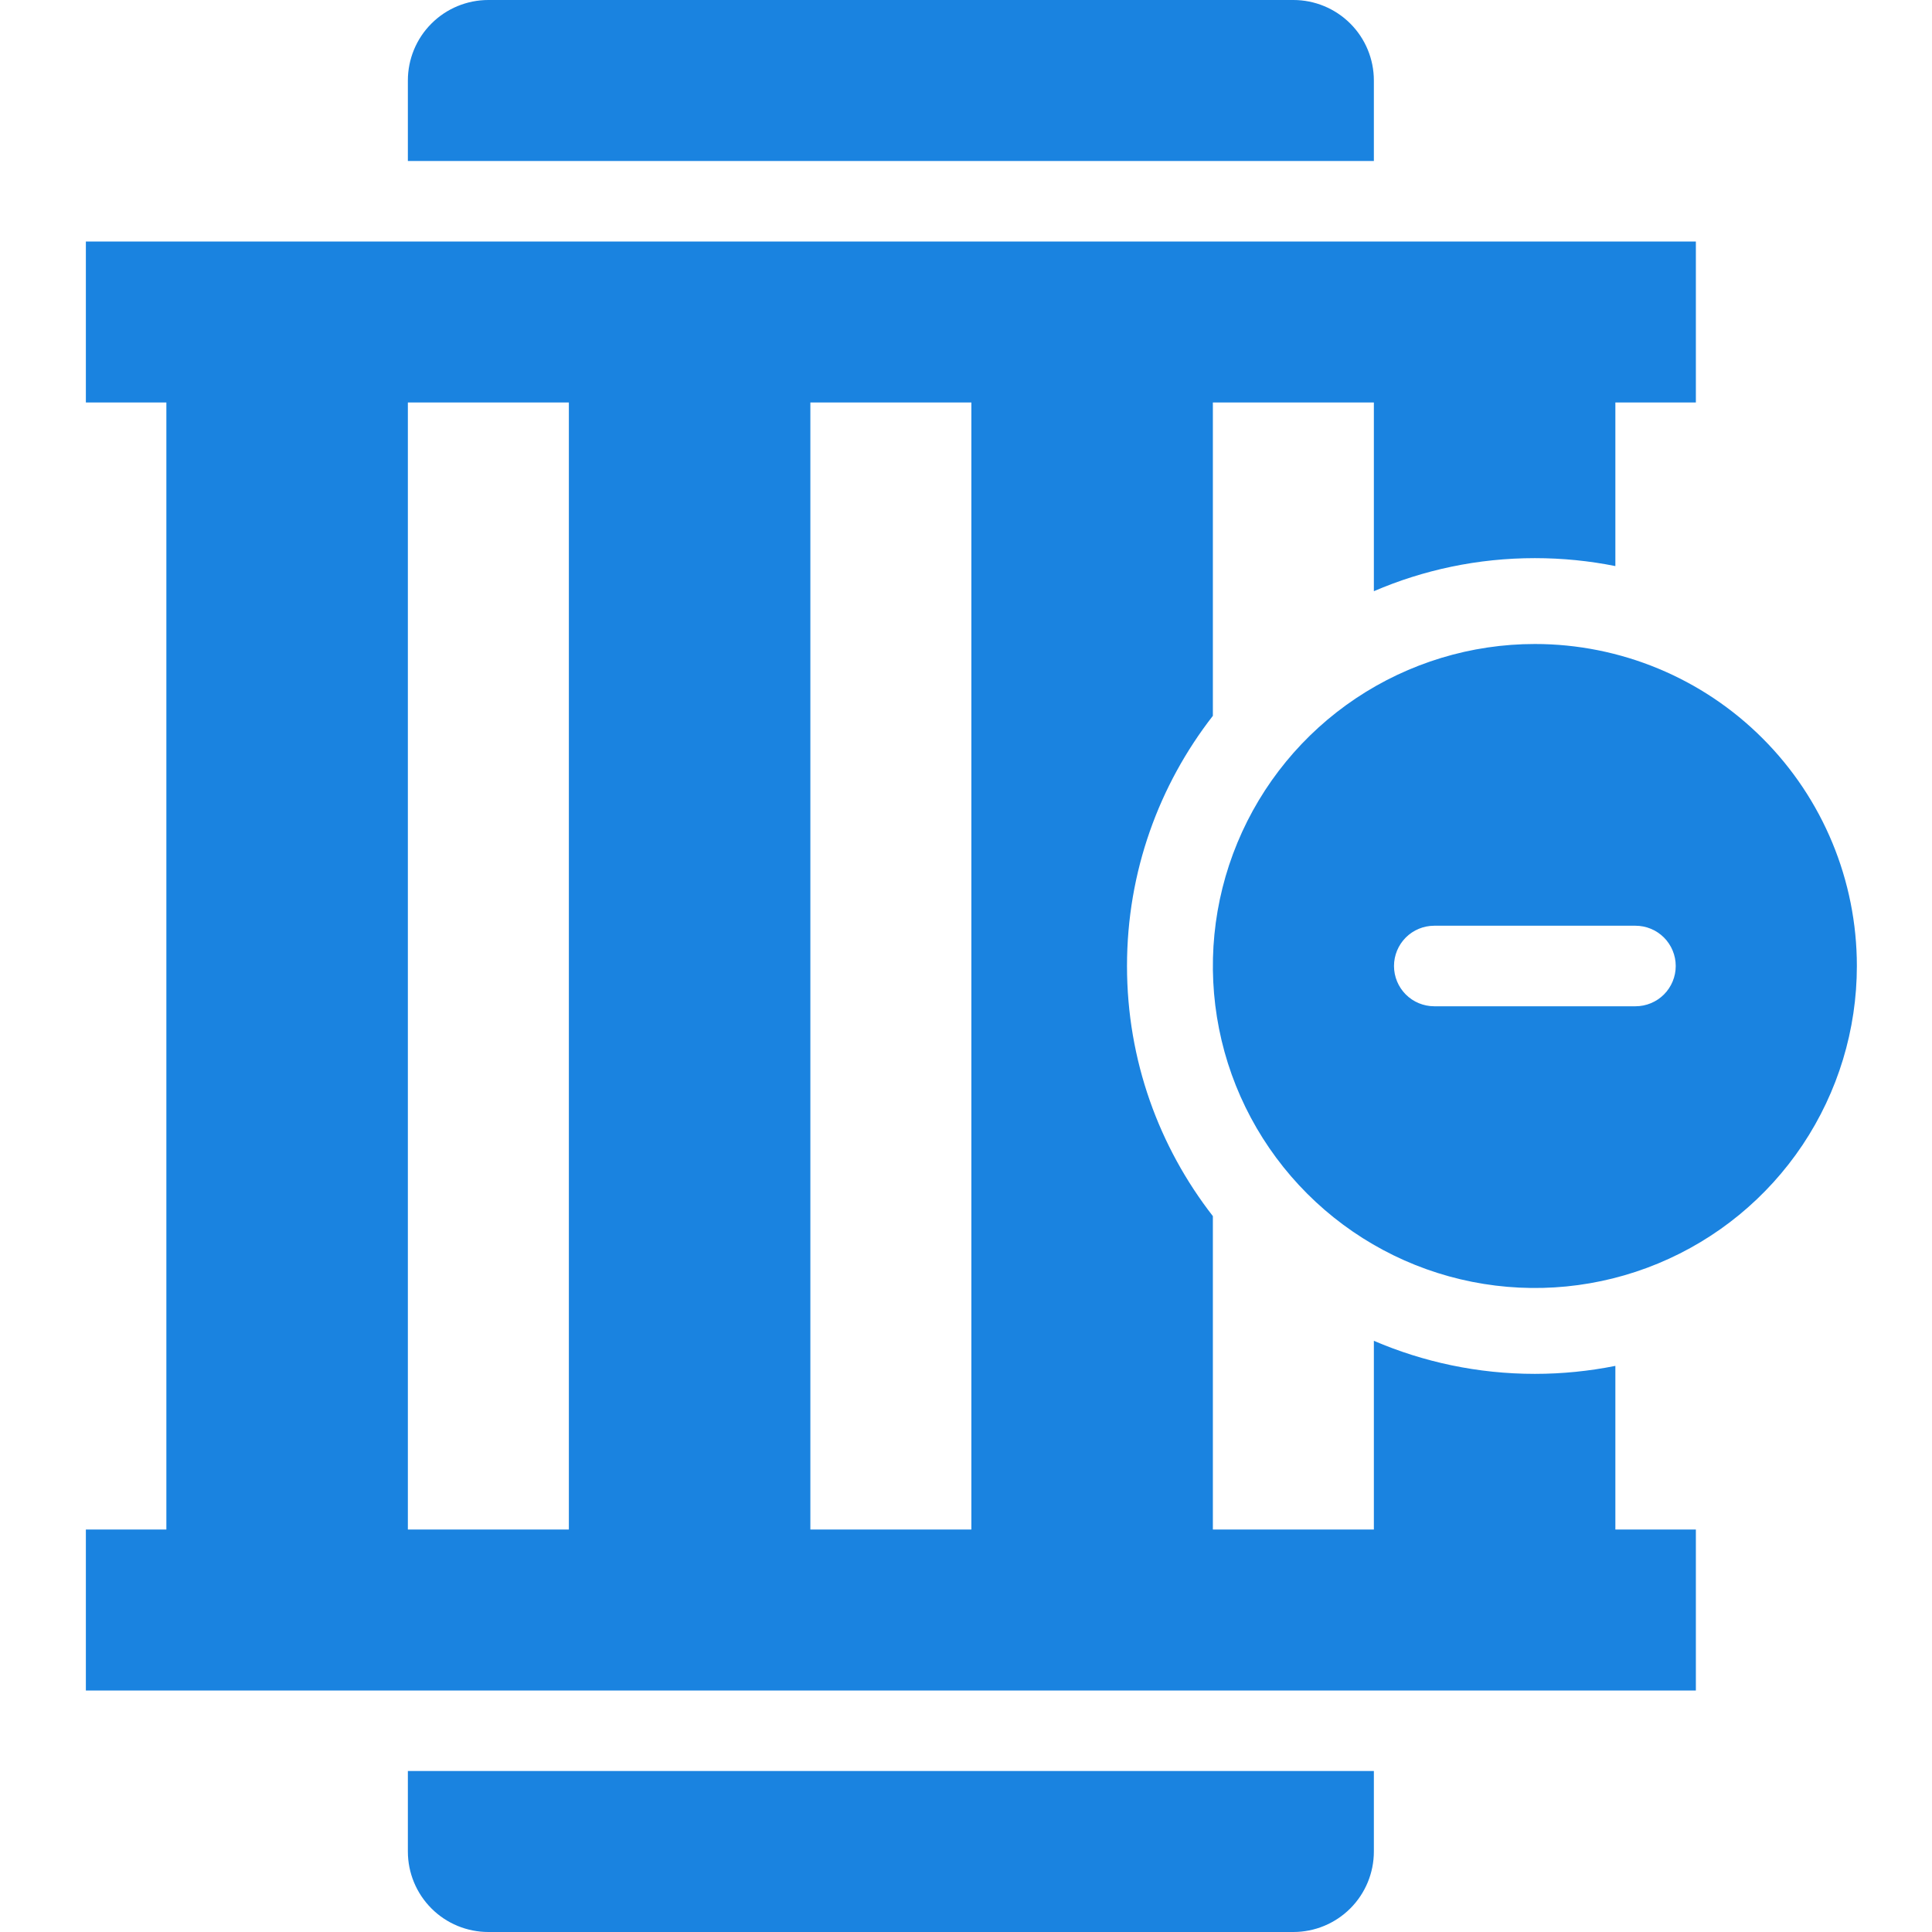 <svg width="45" height="45" viewBox="0 0 45 45" fill="none" xmlns="http://www.w3.org/2000/svg">
<path d="M32 43.125C32 43.622 31.803 44.099 31.451 44.451C31.099 44.803 30.622 45 30.125 45H11.375C10.878 45 10.4 44.803 10.049 44.451C9.697 44.099 9.5 43.622 9.5 43.125V41.25H32V43.125ZM39.5 9.375H37.625V13.185C37.019 13.064 36.392 13 35.75 13C34.418 13 33.151 13.275 32 13.77V9.375H28.25V16.673C26.998 18.282 26.25 20.303 26.25 22.5C26.25 24.697 26.998 26.717 28.25 28.326V35.625H32V31.23C33.151 31.724 34.418 32 35.75 32C36.392 32 37.019 31.935 37.625 31.814V35.625H39.5V39.375H2V35.625H3.875V9.375H2V5.625H39.5V9.375ZM9.5 35.625H13.25V9.375H9.5V35.625ZM18.875 35.625H22.625V9.375H18.875V35.625ZM30.125 0C30.622 0 31.099 0.197 31.451 0.549C31.803 0.9 32 1.378 32 1.875V3.75H9.5V1.875C9.5 1.378 9.697 0.9 10.049 0.549C10.4 0.197 10.878 0 11.375 0H30.125Z" fill="#1A83E0"/>
<path d="M35.75 15C34.267 15 32.817 15.44 31.583 16.264C30.35 17.088 29.389 18.259 28.821 19.63C28.253 21 28.105 22.508 28.394 23.963C28.683 25.418 29.398 26.754 30.447 27.803C31.496 28.852 32.832 29.567 34.287 29.856C35.742 30.145 37.25 29.997 38.62 29.429C39.991 28.861 41.162 27.9 41.986 26.667C42.81 25.433 43.25 23.983 43.25 22.5C43.25 20.511 42.46 18.603 41.053 17.197C39.647 15.79 37.739 15 35.75 15ZM38.094 23.438H33.406C33.158 23.438 32.919 23.339 32.743 23.163C32.568 22.987 32.469 22.749 32.469 22.5C32.469 22.251 32.568 22.013 32.743 21.837C32.919 21.661 33.158 21.562 33.406 21.562H38.094C38.342 21.562 38.581 21.661 38.757 21.837C38.932 22.013 39.031 22.251 39.031 22.5C39.031 22.749 38.932 22.987 38.757 23.163C38.581 23.339 38.342 23.438 38.094 23.438Z" fill="#1A83E0"/>
</svg>
